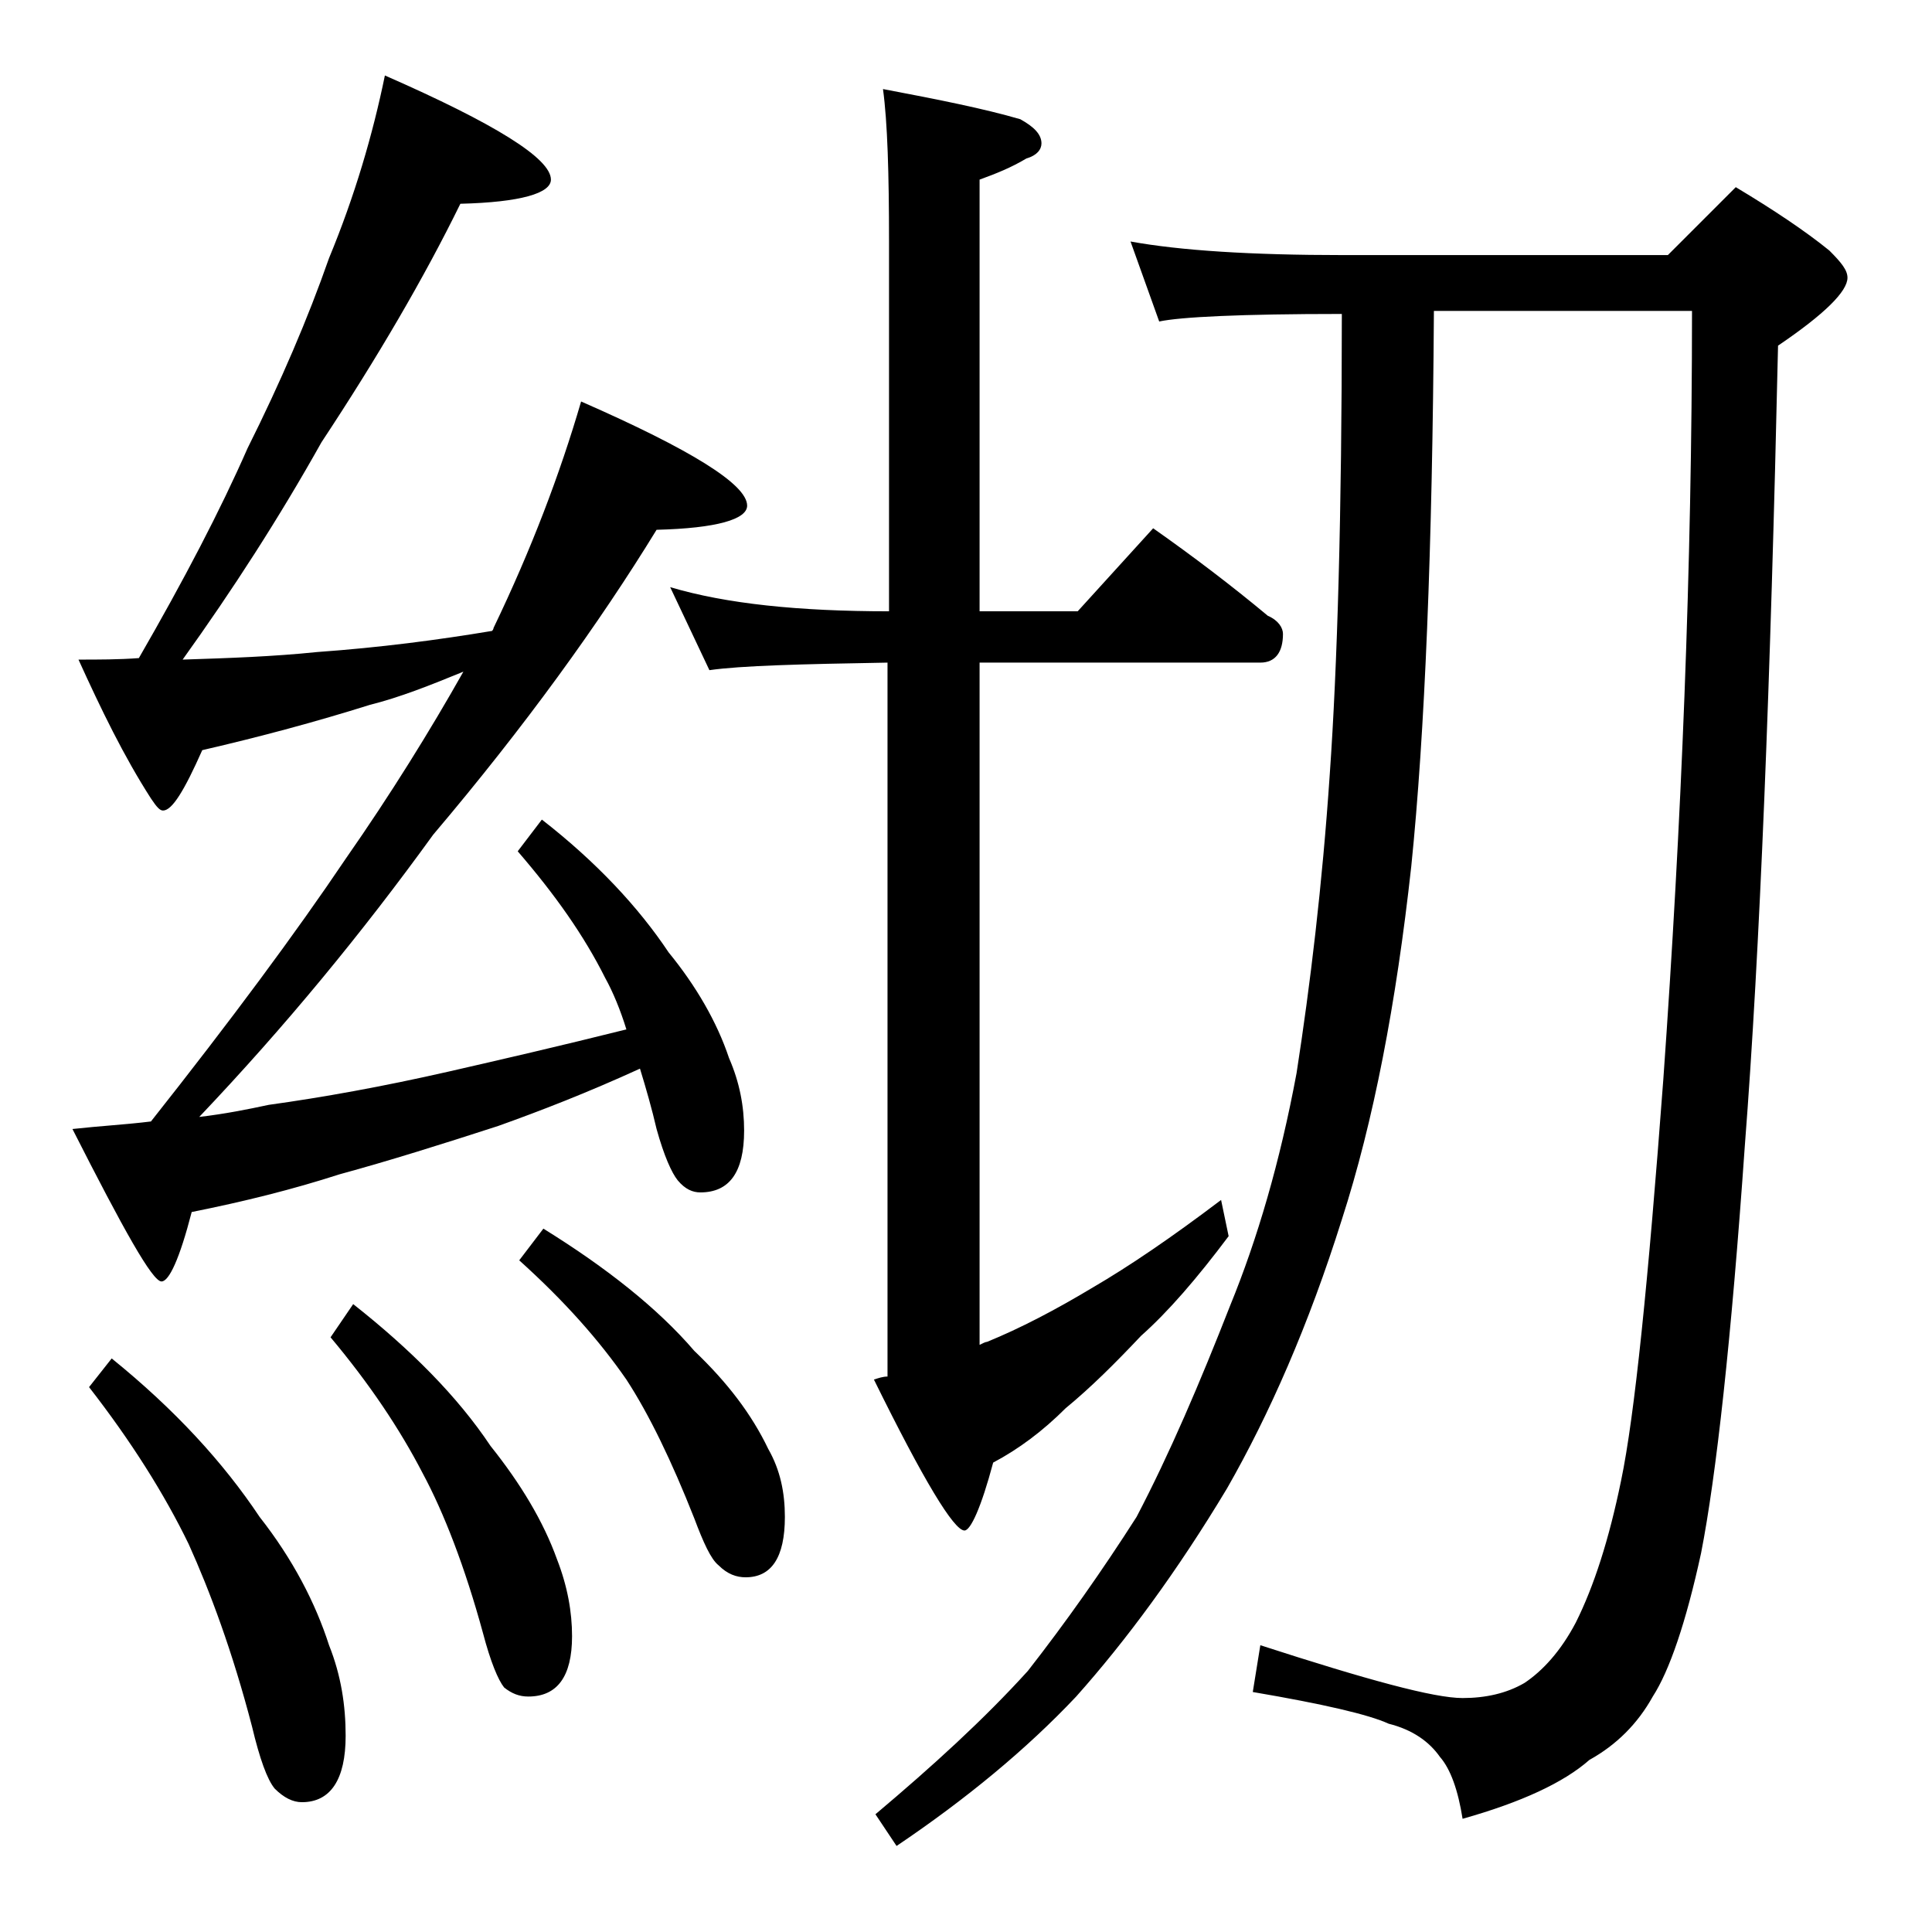 <?xml version="1.0" encoding="utf-8"?>
<!-- Generator: Adobe Illustrator 18.0.0, SVG Export Plug-In . SVG Version: 6.00 Build 0)  -->
<!DOCTYPE svg PUBLIC "-//W3C//DTD SVG 1.1//EN" "http://www.w3.org/Graphics/SVG/1.1/DTD/svg11.dtd">
<svg version="1.1" id="Layer_1" xmlns="http://www.w3.org/2000/svg" xmlns:xlink="http://www.w3.org/1999/xlink" x="0px" y="0px"
	 viewBox="0 0 128 128" enable-background="new 0 0 128 128" xml:space="preserve">
<path d="M25.5,5c7.3,3.2,11,5.5,11,6.9c0,0.9-2,1.5-6,1.6c-2.4,4.9-5.5,10.2-9.2,15.8c-2.8,5-5.9,9.8-9.2,14.4
	c3.1-0.1,6-0.2,8.9-0.5c4.2-0.3,8-0.8,11.6-1.4c0.1-0.1,0.1-0.2,0.1-0.2c2.5-5.2,4.4-10.2,5.8-15c7.3,3.2,11,5.5,11,6.9
	c0,0.9-2,1.5-6,1.6c-3.8,6.2-8.7,13-14.8,20.2C24,61.8,18.9,68,13.2,74c1.7-0.2,3.2-0.5,4.6-0.8c3.6-0.5,7.5-1.2,11.9-2.2
	c3.5-0.8,7.4-1.7,11.8-2.8c-0.4-1.3-0.9-2.5-1.4-3.4c-1.4-2.8-3.3-5.5-5.8-8.4l1.6-2.1c3.6,2.8,6.4,5.8,8.4,8.8c1.8,2.2,3.2,4.6,4,7
	c0.7,1.6,1,3.2,1,4.8c0,2.8-1,4.1-2.9,4.1c-0.5,0-1-0.2-1.5-0.8c-0.4-0.5-0.9-1.6-1.4-3.4c-0.3-1.3-0.7-2.7-1.1-4
	c-3.5,1.6-6.6,2.8-9.4,3.8c-3.7,1.2-7.2,2.3-10.5,3.2c-3.1,1-6.3,1.8-9.8,2.5c-0.8,3.1-1.5,4.6-2,4.6c-0.6,0-2.5-3.4-5.9-10.1
	c1.8-0.2,3.6-0.3,5.2-0.5c5.3-6.7,9.6-12.5,12.9-17.4c3-4.3,5.6-8.5,7.8-12.4c-2.2,0.9-4.2,1.7-6.2,2.2c-3.5,1.1-7.2,2.1-11.1,3
	c-1.2,2.7-2,4-2.6,4c-0.2,0-0.4-0.2-0.8-0.8c-1.8-2.8-3.3-5.9-4.8-9.2c1.3,0,2.7,0,4-0.1c3-5.2,5.4-9.8,7.2-13.9
	c2.2-4.4,4-8.6,5.4-12.6C23.5,13,24.7,8.9,25.5,5z M7.4,90c4.2,3.4,7.4,6.9,9.8,10.5c2.2,2.8,3.7,5.7,4.6,8.5c0.8,2,1.1,4,1.1,6
	c0,2.9-1,4.4-2.9,4.4c-0.6,0-1.2-0.3-1.8-0.9c-0.5-0.6-1-2-1.5-4.1c-1.3-5-2.8-9-4.2-12.1c-1.6-3.3-3.8-6.8-6.6-10.4L7.4,90z
	 M23.4,86.4c3.8,3,6.9,6.1,9.1,9.4c2,2.5,3.5,5,4.4,7.5c0.7,1.8,1,3.5,1,5.1c0,2.7-1,4-2.9,4c-0.6,0-1.1-0.2-1.6-0.6
	c-0.4-0.5-0.9-1.7-1.4-3.6c-1.2-4.4-2.6-8-4-10.6c-1.5-2.9-3.5-5.9-6.1-9L23.4,86.4z M36,81.4c4.2,2.6,7.6,5.3,10,8.1
	c2.2,2.1,3.8,4.2,4.9,6.5c0.8,1.4,1.1,2.9,1.1,4.5c0,2.7-0.9,4-2.6,4c-0.6,0-1.2-0.2-1.8-0.8c-0.5-0.4-1-1.5-1.6-3.1
	c-1.5-3.8-3-6.9-4.5-9.2c-1.8-2.6-4.1-5.2-7.1-7.9L36,81.4z M58.5,5.9c3.7,0.7,6.7,1.3,9.1,2c0.9,0.5,1.4,1,1.4,1.6
	c0,0.4-0.3,0.8-1,1c-1,0.6-2,1-3.1,1.4v28.6h6.5l5-5.5c2.7,1.9,5.2,3.8,7.6,5.8c0.7,0.3,1,0.8,1,1.2c0,1.2-0.5,1.9-1.5,1.9H64.9
	v45.2c0.2-0.1,0.4-0.2,0.5-0.2c2.2-0.9,4.5-2.1,7-3.6c2.4-1.4,5.2-3.3,8.5-5.8l0.5,2.4c-2.1,2.8-4,5-5.8,6.6c-1.7,1.8-3.3,3.4-5,4.8
	c-1.5,1.5-3.1,2.7-4.8,3.6c-0.8,3-1.5,4.5-1.9,4.5c-0.7,0-2.7-3.3-6-10c0.3-0.1,0.6-0.2,0.9-0.2V43.9C53,44,49.1,44.1,47,44.4
	l-2.6-5.5c3.7,1.1,8.5,1.6,14.5,1.6V16C58.9,11.5,58.8,8.1,58.5,5.9z M74.9,16c3.3,0.6,8,0.9,14.1,0.9h21.5l4.5-4.5
	c2.5,1.5,4.6,2.9,6.2,4.2c0.8,0.8,1.2,1.3,1.2,1.8c0,0.9-1.5,2.4-4.6,4.5c-0.5,22.4-1.2,40.1-2.2,53c-0.9,12.9-1.9,21.9-2.9,27
	c-1,4.6-2.1,7.8-3.2,9.5c-1,1.8-2.4,3.2-4.2,4.2c-1.7,1.5-4.5,2.8-8.4,3.9c-0.3-1.9-0.8-3.3-1.5-4.1c-0.7-1-1.8-1.8-3.4-2.2
	c-1.3-0.6-4.3-1.3-9-2.1l0.5-3.1c7.1,2.3,11.5,3.5,13.4,3.5c1.5,0,2.9-0.3,4.1-1c1.2-0.8,2.4-2.1,3.4-4c1.2-2.4,2.2-5.5,3-9.4
	c0.9-4.3,1.8-13.2,2.8-26.6c1.2-16.9,1.9-33.9,1.9-50.9H95c-0.1,15.8-0.6,28-1.5,36.8c-1,9.1-2.5,16.9-4.6,23.4
	c-2.2,7-4.8,12.9-7.6,17.8c-3.3,5.5-6.7,10.1-10,13.8c-3.3,3.5-7.3,6.8-11.9,9.9l-1.4-2.1c3.8-3.2,7.2-6.3,10.1-9.5
	c2.5-3.2,4.9-6.6,7.2-10.2c2.2-4.2,4.2-8.9,6.2-14c1.8-4.4,3.3-9.5,4.4-15.4c0.9-5.8,1.7-12.4,2.2-19.8c0.5-7.1,0.8-17.2,0.8-30.5
	c-6.7,0-10.7,0.2-12.1,0.5L74.9,16z"/>
</svg>
